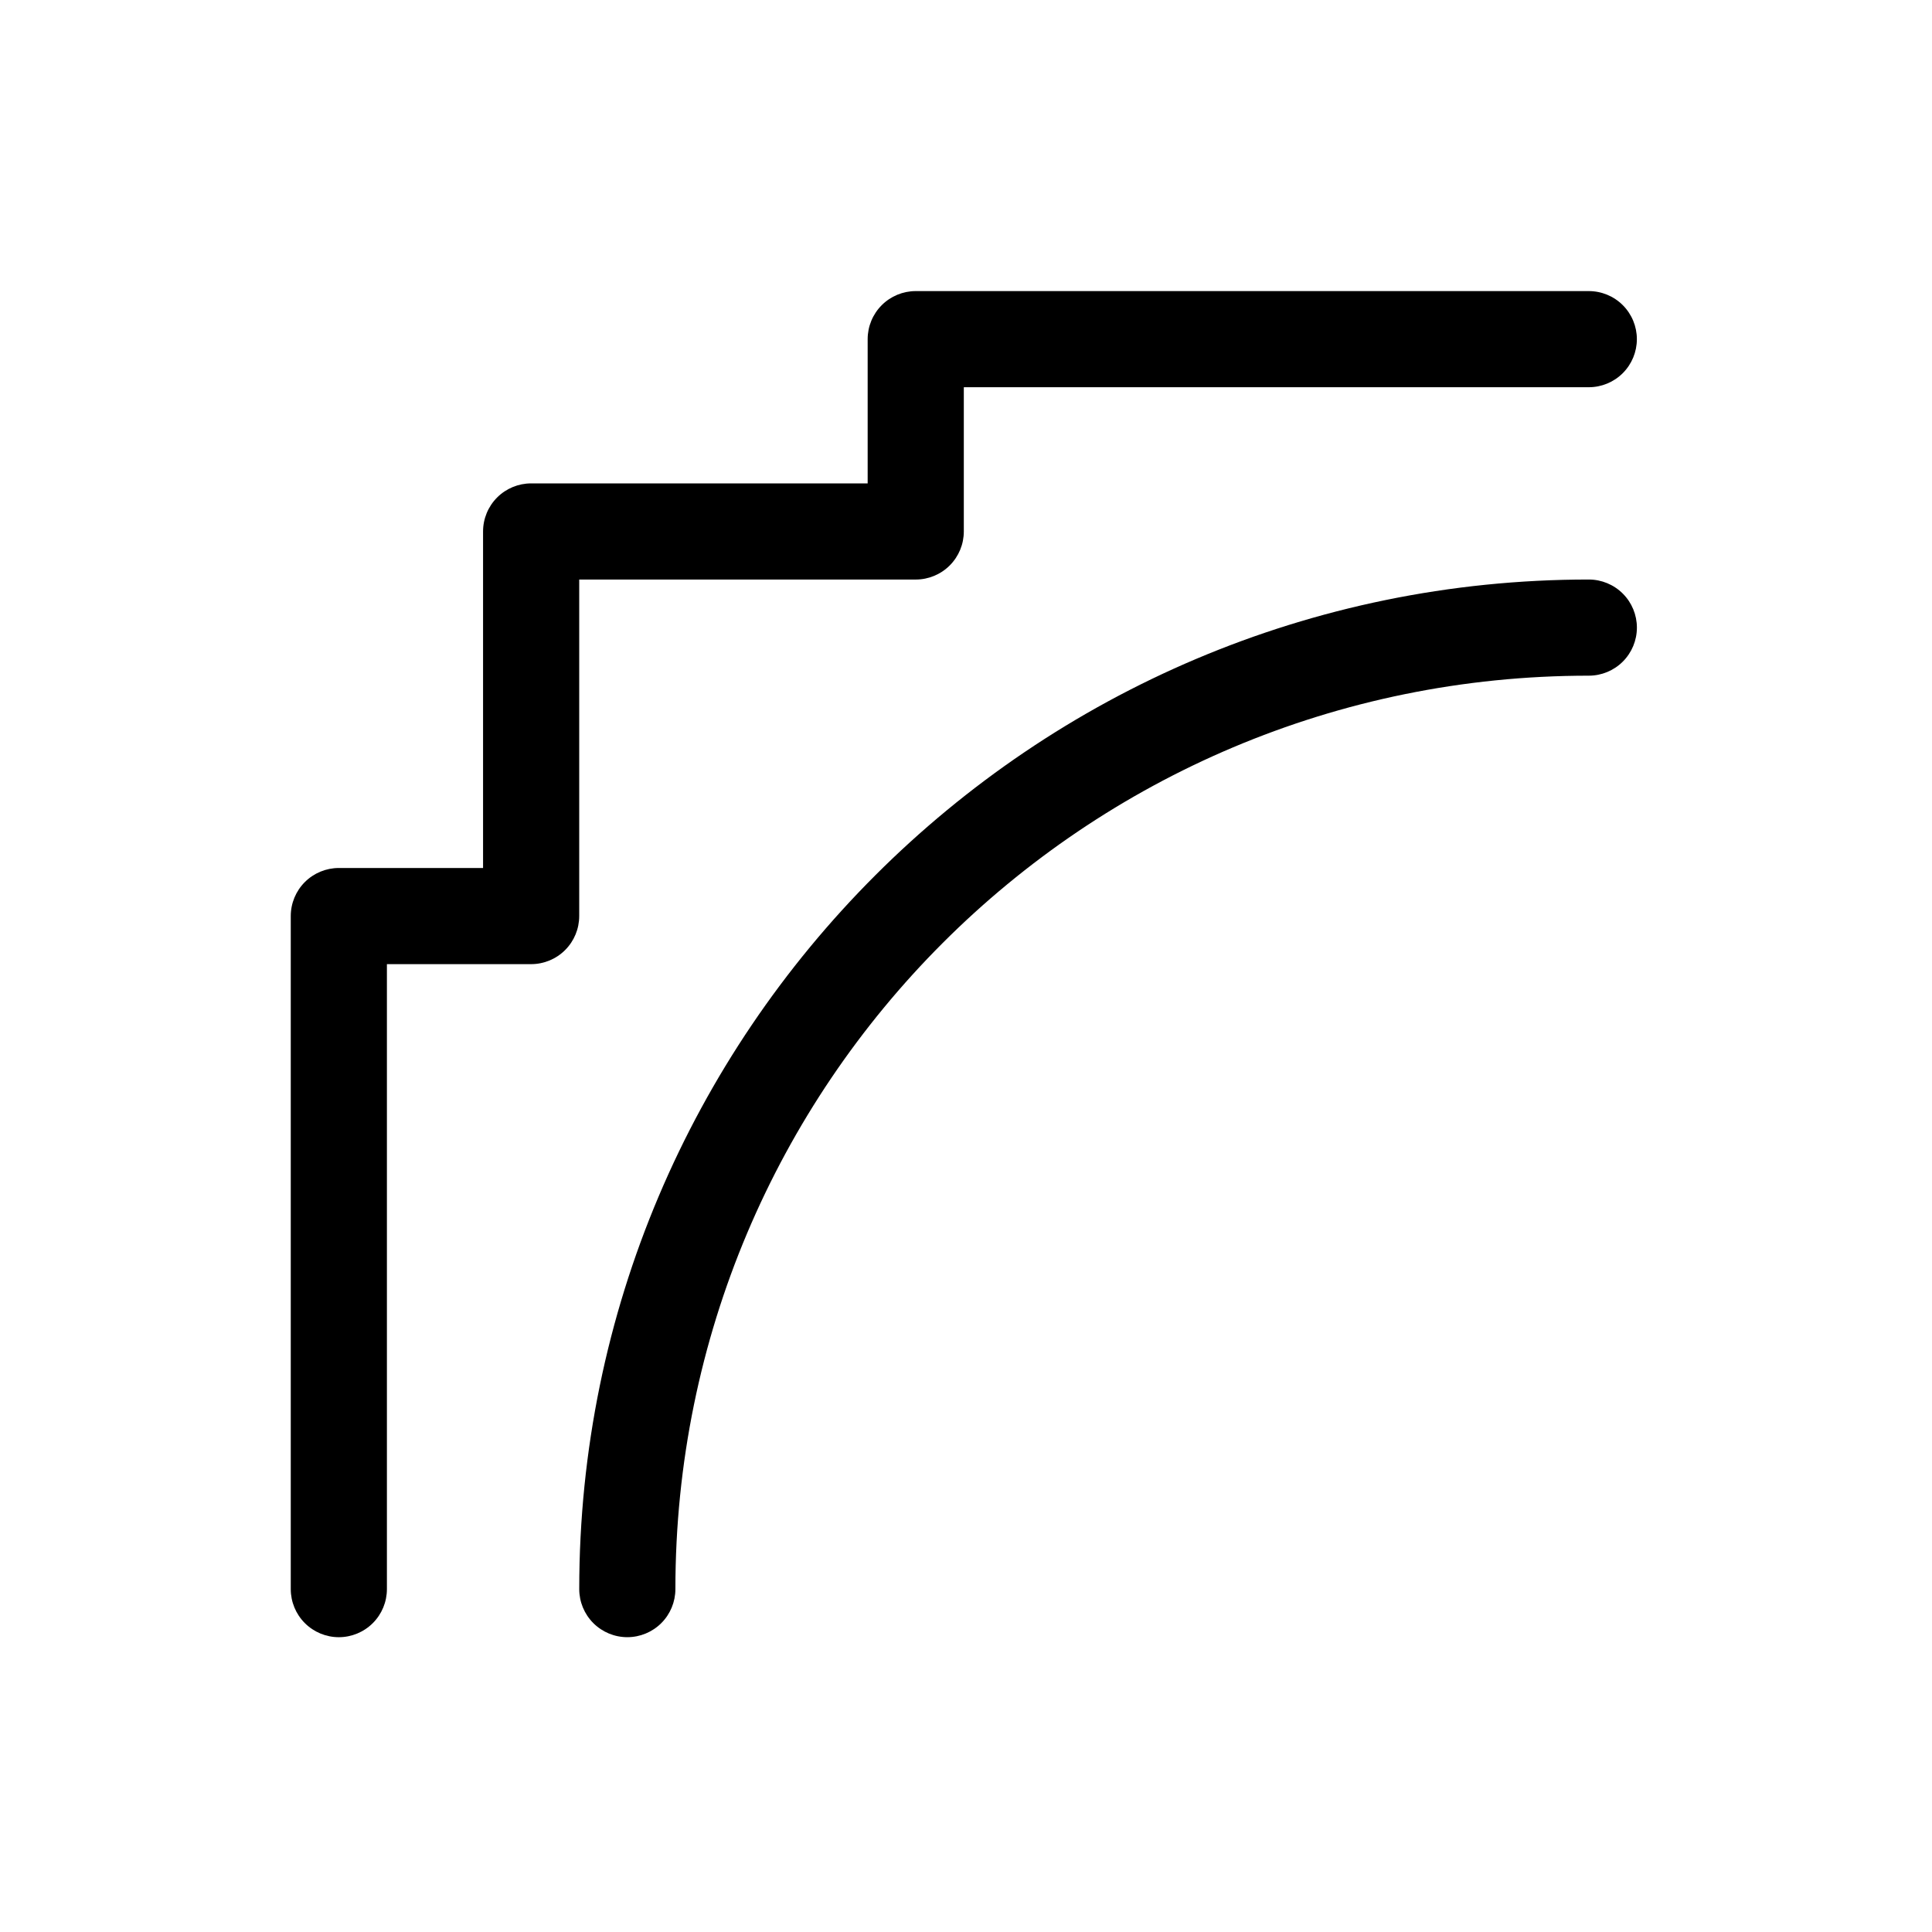 <svg width="129" height="129" viewBox="0 0 129 129" fill="none" xmlns="http://www.w3.org/2000/svg">
<path d="M61.144 19.436C60.293 19.436 59.476 19.774 58.874 20.376C58.272 20.978 57.934 21.794 57.934 22.645V32.276H35.464C34.613 32.276 33.796 32.614 33.194 33.216C32.592 33.818 32.254 34.634 32.254 35.486V57.956H22.624C21.773 57.956 20.956 58.294 20.354 58.896C19.752 59.498 19.414 60.314 19.414 61.166V106.106C19.414 106.957 19.752 107.773 20.354 108.375C20.956 108.977 21.773 109.316 22.624 109.316C23.475 109.316 24.292 108.977 24.894 108.375C25.496 107.773 25.834 106.957 25.834 106.106V64.376H35.464C36.315 64.376 37.132 64.037 37.734 63.435C38.336 62.833 38.674 62.017 38.674 61.166V38.696H61.144C61.995 38.696 62.812 38.357 63.414 37.755C64.016 37.153 64.354 36.337 64.354 35.486V25.855H106.084C106.935 25.855 107.752 25.517 108.354 24.915C108.956 24.313 109.294 23.497 109.294 22.645C109.294 21.794 108.956 20.978 108.354 20.376C107.752 19.774 106.935 19.436 106.084 19.436H61.144Z" fill="black"/>
<path d="M106.086 38.695C68.895 38.695 38.676 68.914 38.676 106.105C38.676 106.957 39.014 107.773 39.616 108.375C40.218 108.977 41.034 109.315 41.886 109.315C42.737 109.315 43.554 108.977 44.156 108.375C44.758 107.773 45.096 106.957 45.096 106.105C45.096 72.381 72.362 45.115 106.086 45.115C106.937 45.115 107.754 44.777 108.356 44.175C108.958 43.573 109.296 42.757 109.296 41.905C109.296 41.054 108.958 40.237 108.356 39.636C107.754 39.034 106.937 38.695 106.086 38.695Z" fill="black"/>
</svg>
